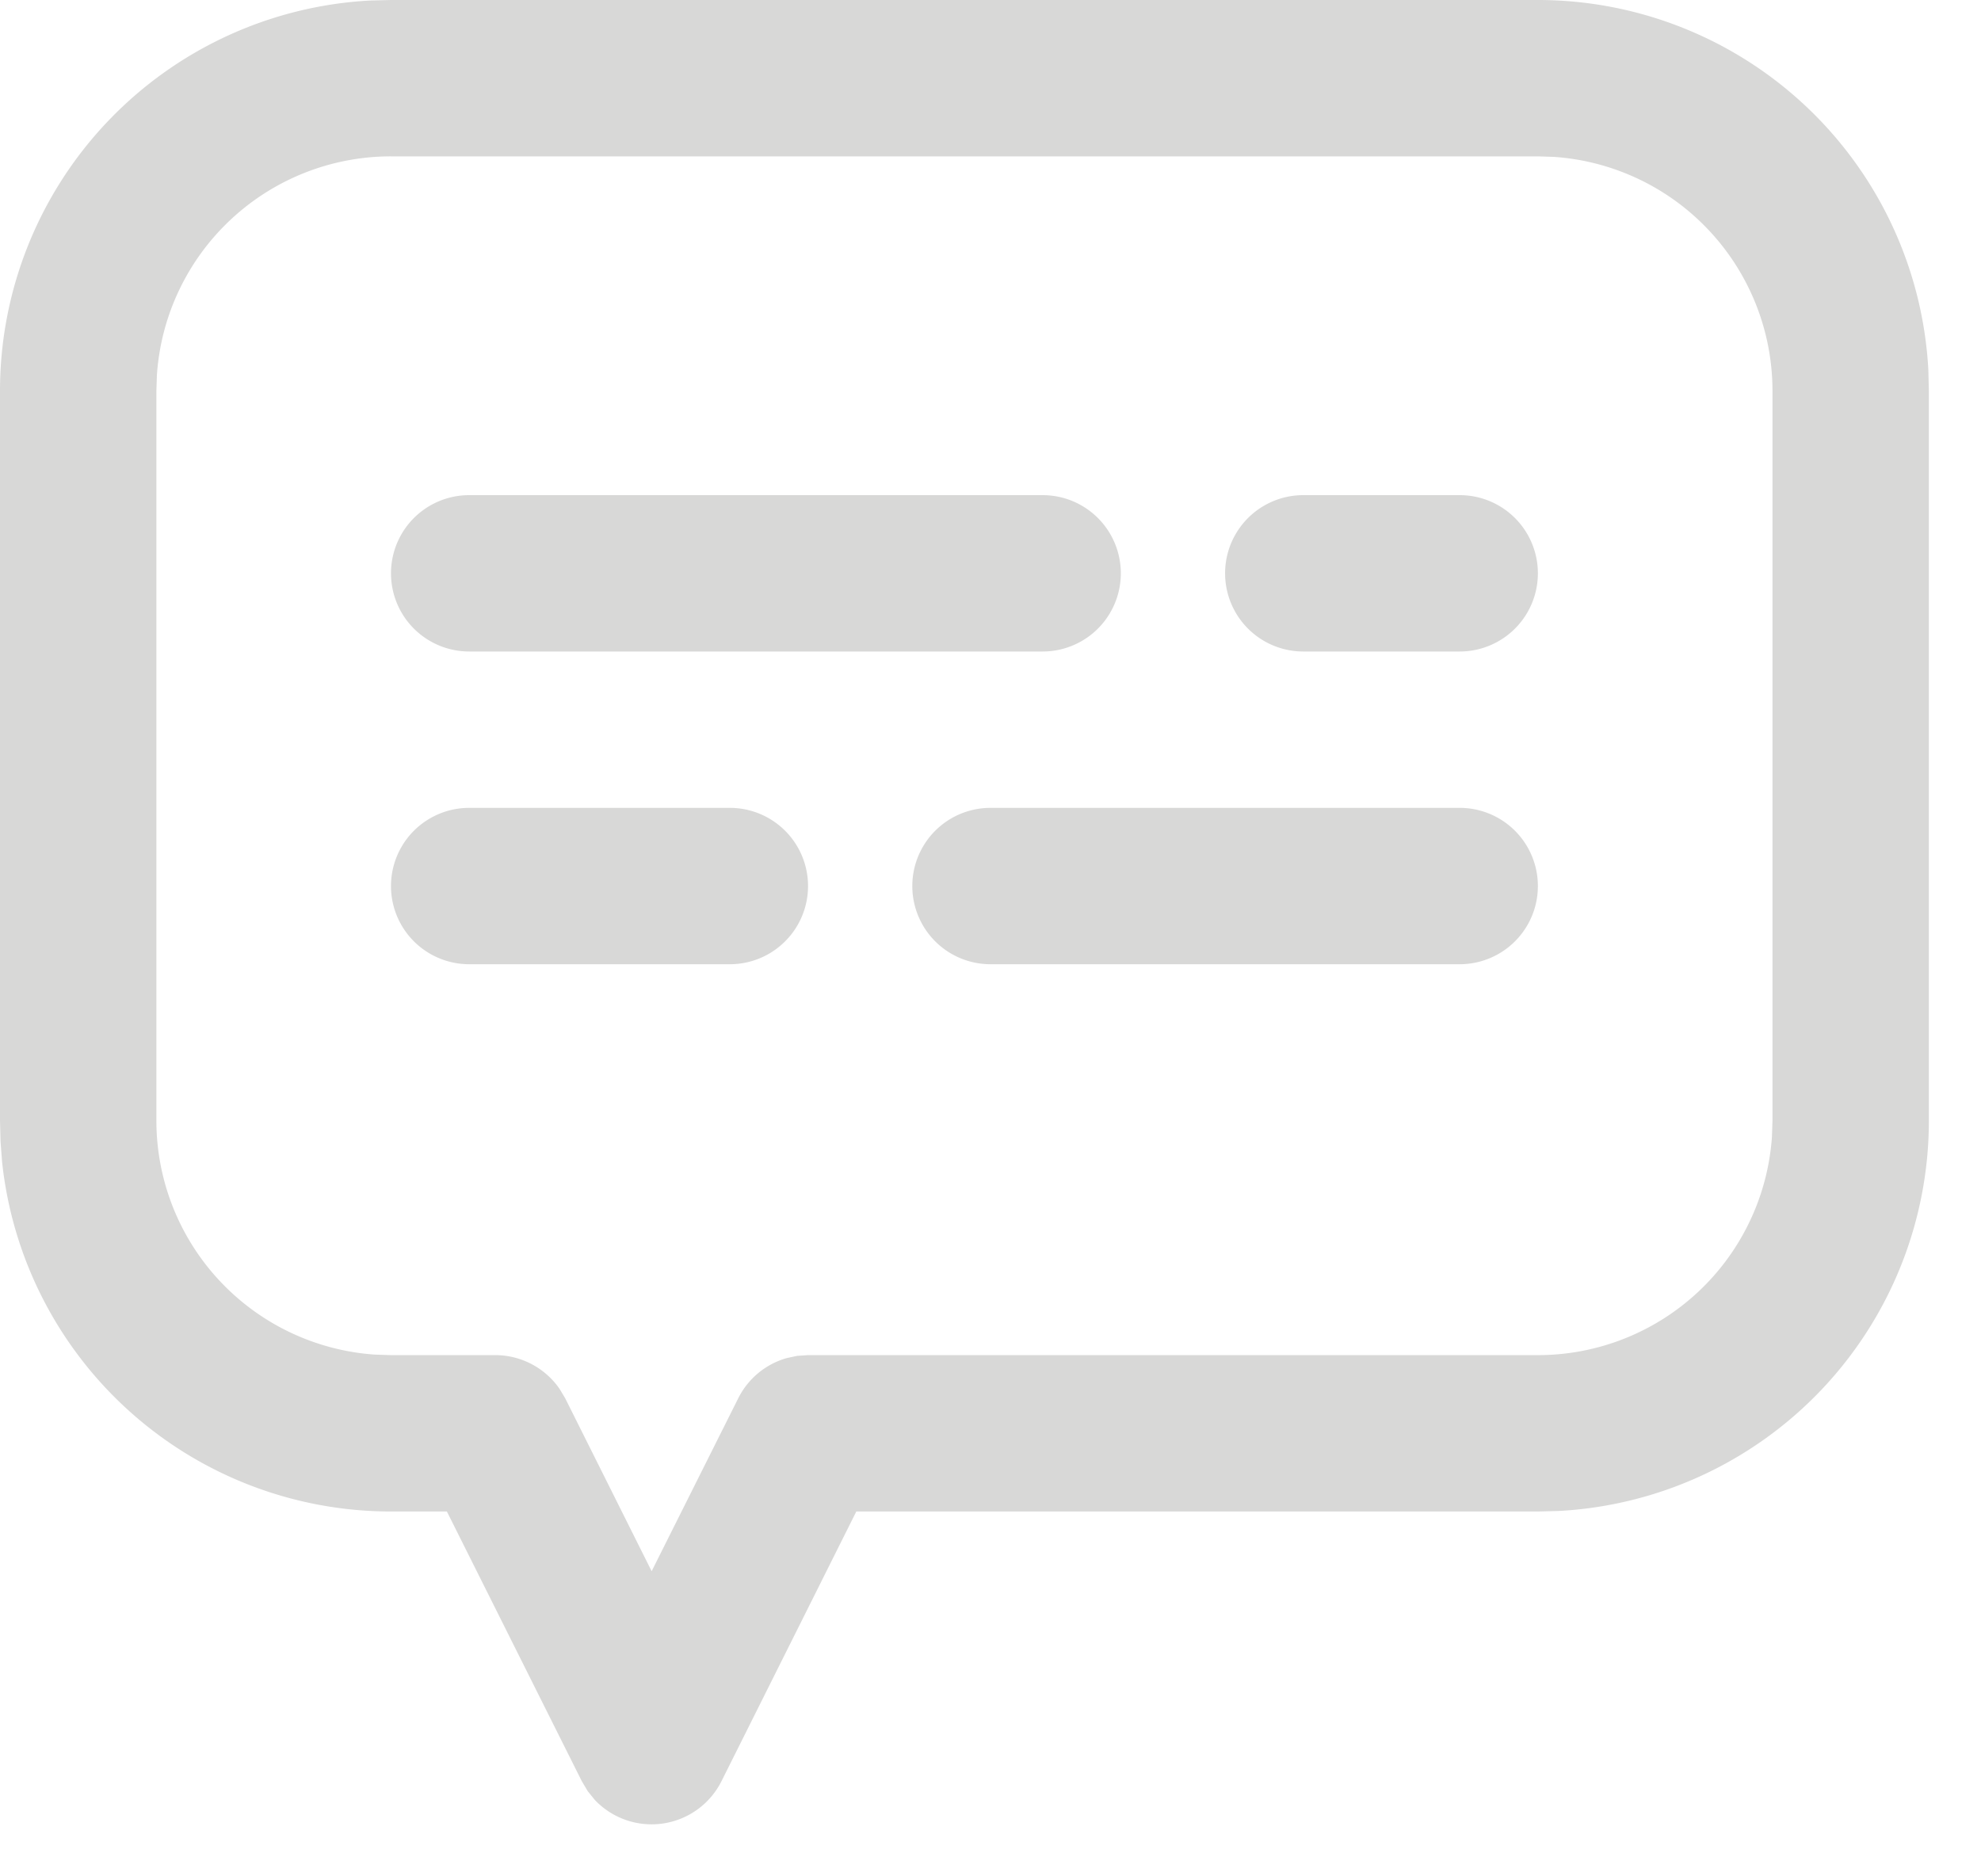 <svg xmlns="http://www.w3.org/2000/svg" width="19px" height="18px" viewBox="0 0 19 18"><path fill="#D8D8D7" d="M14.75 0a3.75 3.75 0 0 1 3.745 3.55l.005.2v7a3.75 3.75 0 0 1-3.55 3.745l-.2.005H8.213l-1.292 2.585a.75.75 0 0 1-1.216.182l-.068-.084-.058-.098L4.286 14.5H3.75a3.75 3.75 0 0 1-3.73-3.354l-.015-.197L0 10.75v-7A3.75 3.75 0 0 1 3.55.005L3.75 0zm0 1.5h-11a2.25 2.25 0 0 0-2.245 2.096L1.5 3.75v7a2.25 2.25 0 0 0 2.096 2.245L3.75 13h1a.75.75 0 0 1 .617.324l.054.09.829 1.659.83-1.658a.75.75 0 0 1 .463-.386l.102-.022L7.75 13h7a2.25 2.25 0 0 0 2.245-2.096L17 10.75v-7a2.25 2.25 0 0 0-2.096-2.245zM7 7.75a.75.75 0 0 1 0 1.5H4.5a.75.75 0 0 1 0-1.5zm3-3a.75.75 0 1 1 0 1.5H4.5a.75.75 0 0 1 0-1.5zm4 3a.75.75 0 1 1 0 1.5H9.5a.75.75 0 0 1 0-1.5zm0-3a.75.75 0 1 1 0 1.5h-1.5a.75.75 0 1 1 0-1.5z"/></svg>